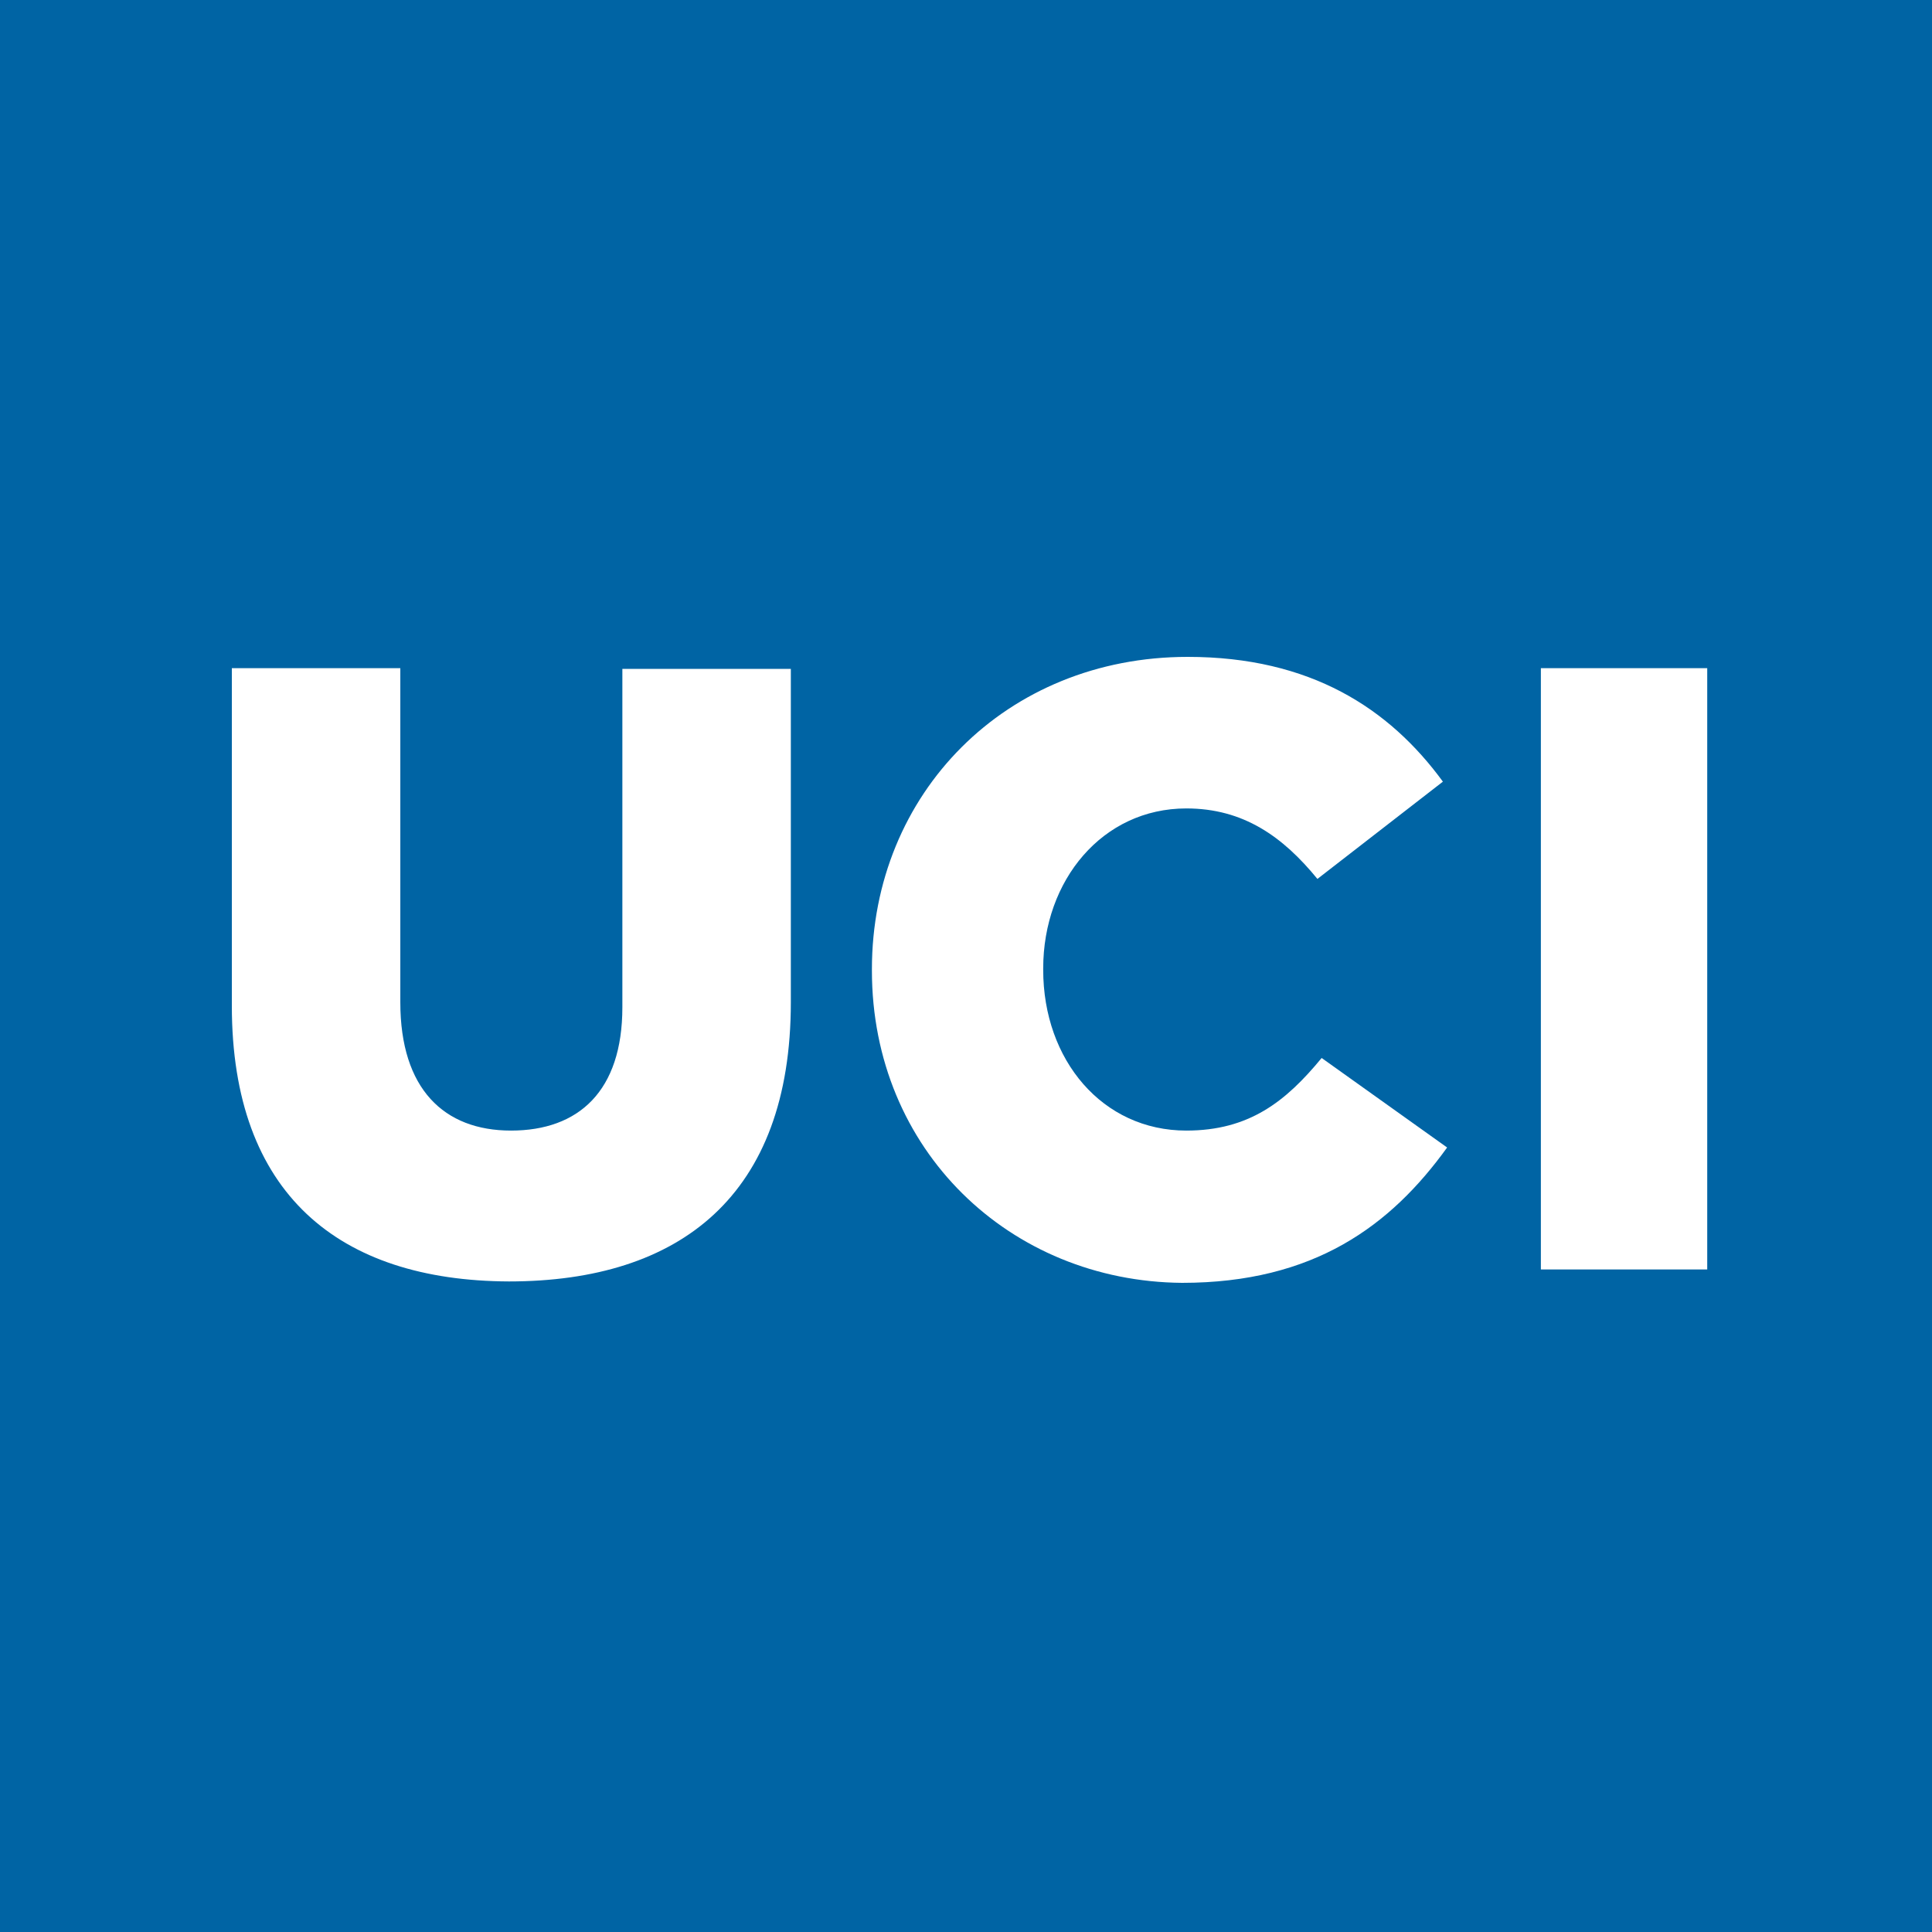 <svg width="250" height="250" viewBox="0 0 250 250" fill="none" xmlns="http://www.w3.org/2000/svg">
<rect width="250" height="250" fill="#0064A4"/>
<path d="M30 130.152V86.46H51.801V129.696C51.801 140.916 57.456 146.297 66.122 146.297C74.878 146.297 80.534 141.189 80.534 130.335V86.551H102.334V129.696C102.334 154.689 88.013 165.818 65.848 165.818C43.865 165.726 30 154.507 30 130.152Z" fill="white"/>
<path d="M112.825 125.591V125.409C112.825 102.696 130.156 85 153.69 85C169.561 85 179.777 91.659 186.71 101.145L170.473 113.733C166.004 108.26 160.896 104.611 153.507 104.611C142.652 104.611 134.99 113.916 134.99 125.318V125.5C134.99 137.176 142.652 146.297 153.507 146.297C161.625 146.297 166.369 142.557 171.021 136.902L187.257 148.486C179.96 158.611 170.017 166 152.96 166C130.703 165.818 112.825 148.851 112.825 125.591Z" fill="white"/>
<path d="M199.388 86.46H220.915V164.267H199.388V86.46Z" fill="white"/>
</svg>
